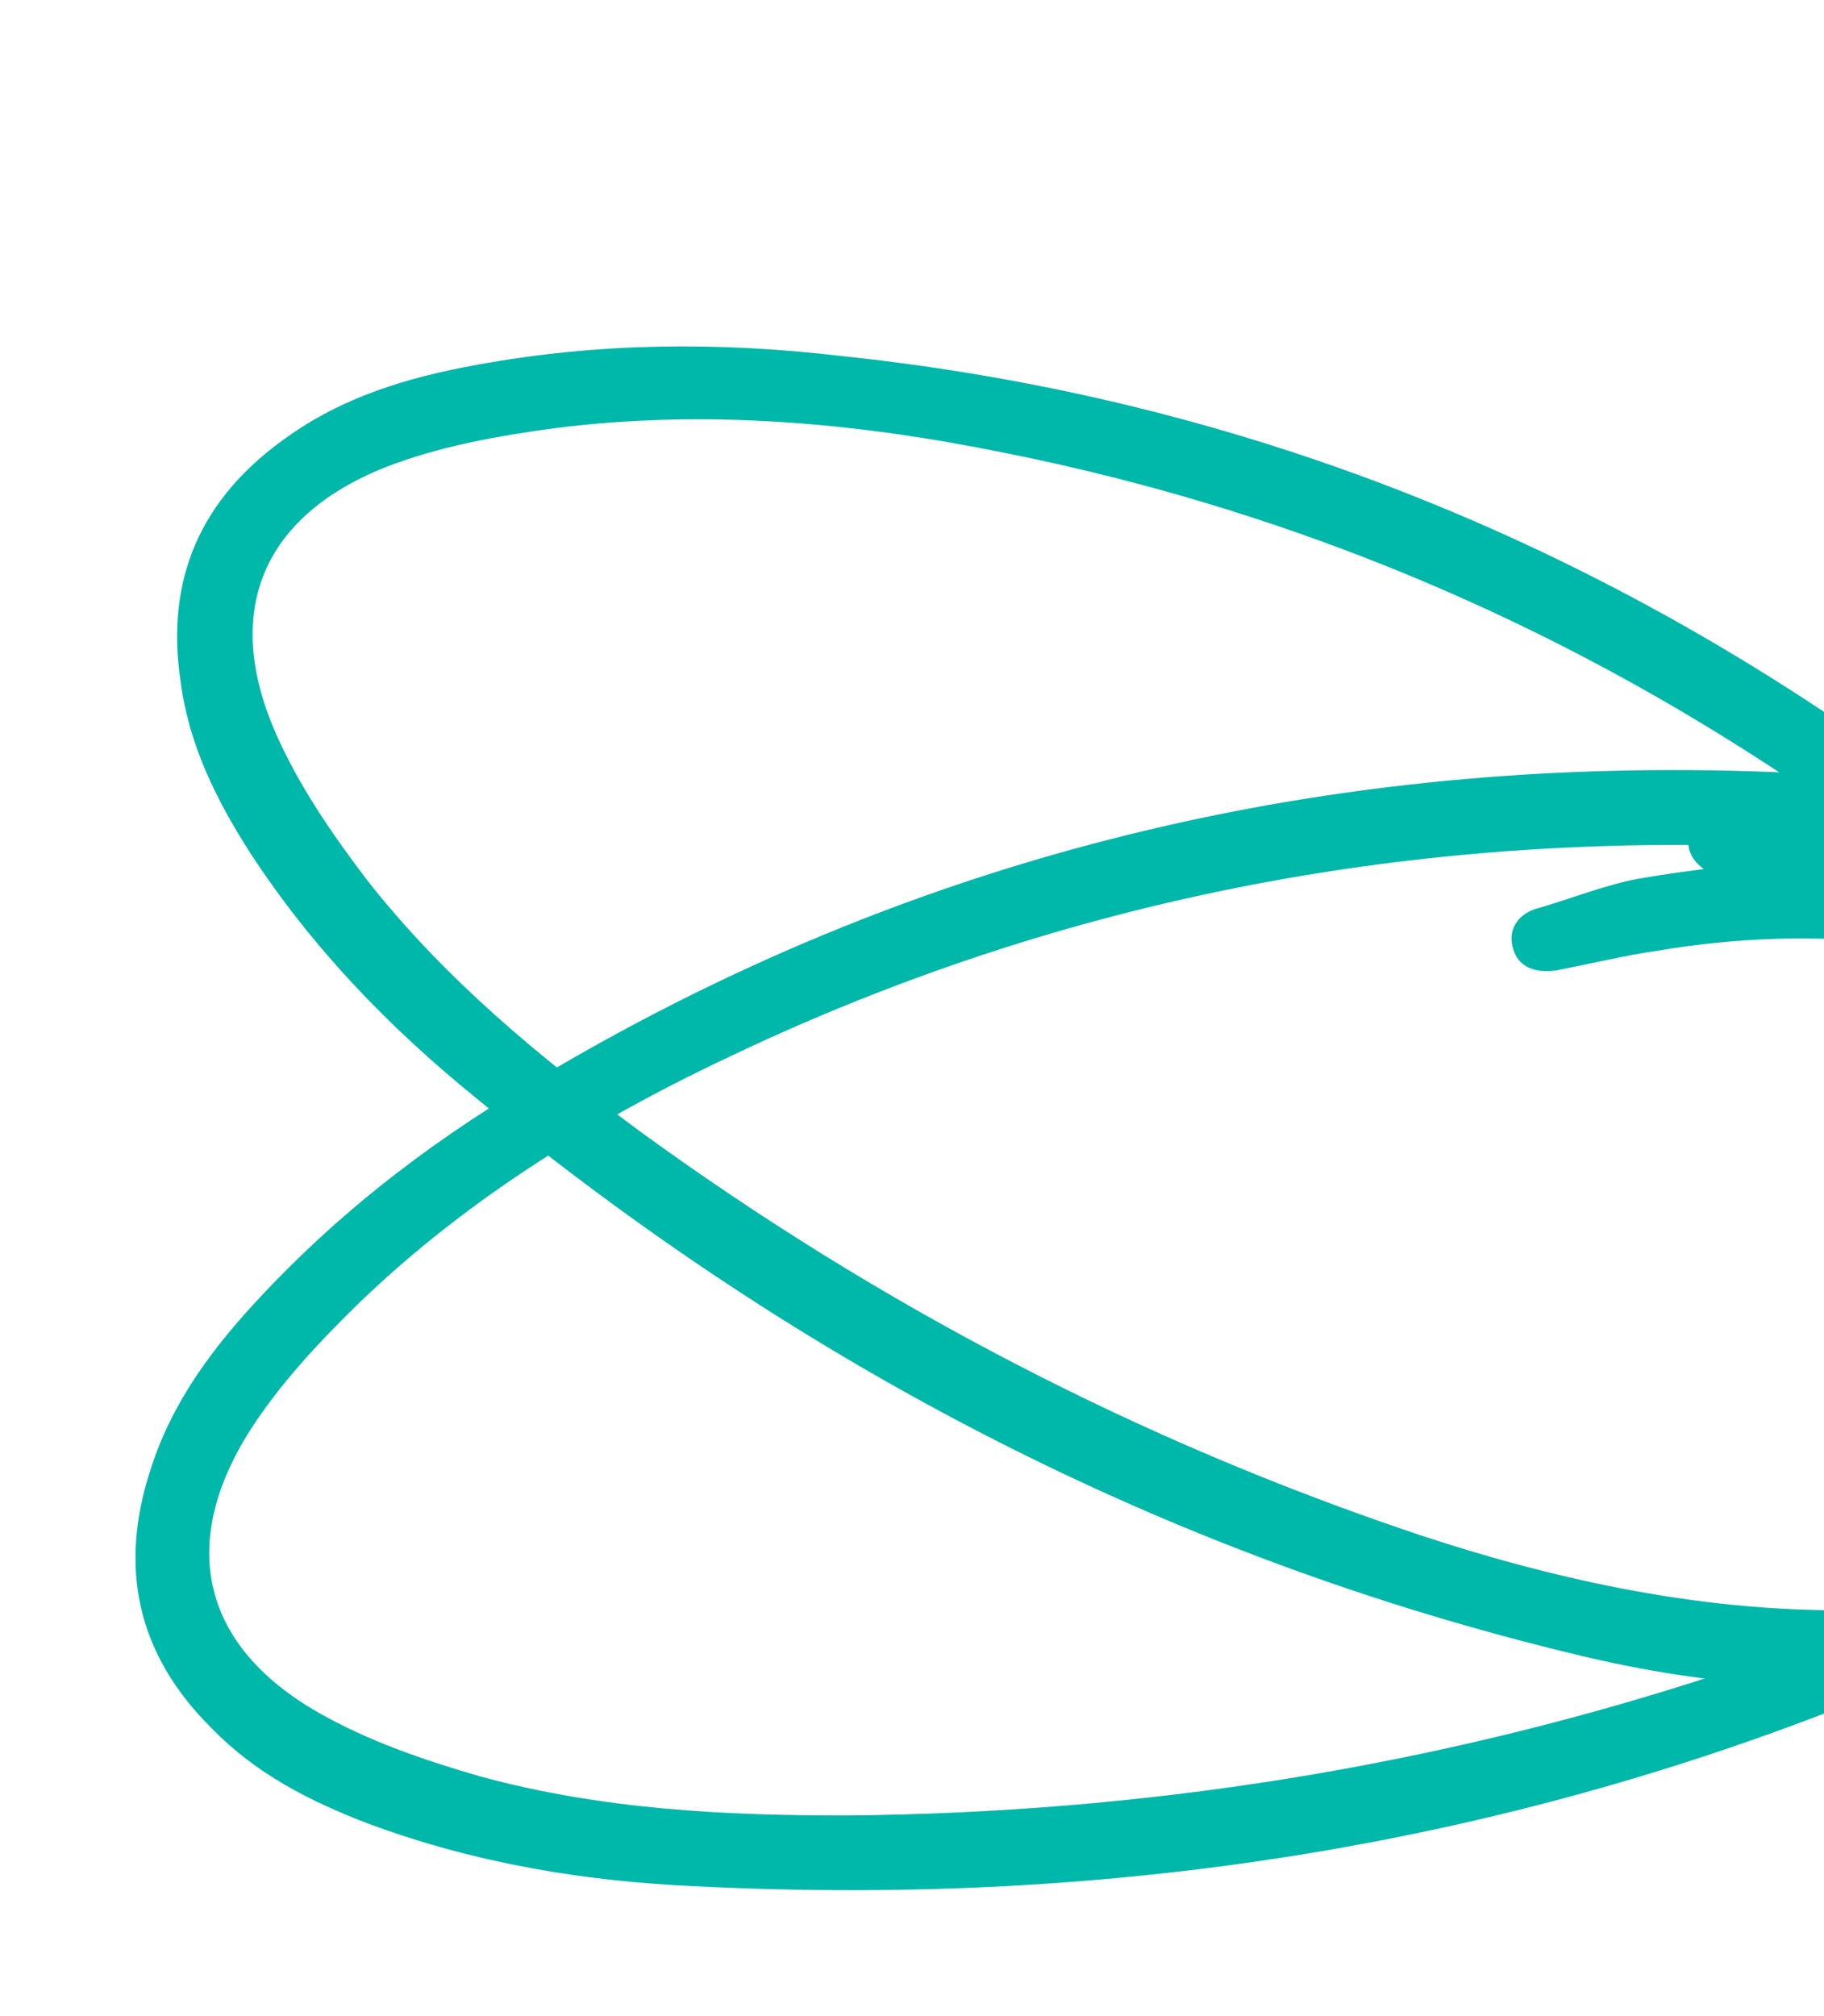 <svg width="133" height="147" viewBox="0 0 133 147" fill="none" xmlns="http://www.w3.org/2000/svg">
<path d="M163.522 92.769C164.001 94.357 164.385 95.628 164.713 97.002C166.929 105.778 163.556 113.551 155.862 118.206C152.123 120.457 148.047 121.597 143.828 122.261C134.126 123.708 124.539 122.955 115.101 120.684C85.117 113.507 58.476 99.606 34.727 80.07C28.415 74.952 22.754 69.118 18.228 62.163C15.766 58.313 13.78 54.319 13.176 49.736C12.027 42.197 14.664 36.292 20.88 31.909C25.008 28.934 29.774 27.499 34.788 26.597C43.656 24.968 52.478 24.912 61.373 25.96C93.775 29.377 122.29 42.02 147.376 62.54C154.253 68.095 160.105 74.564 164.395 82.456C165.24 84.108 166.085 85.759 166.716 87.562C168.033 91.064 167.542 91.732 163.522 92.769ZM144.644 68.128C144.699 68.024 144.755 67.921 144.866 67.714C143.377 66.516 142.048 65.27 140.56 64.072C120.528 48.528 98.201 38.008 73.299 33.027C62.494 30.821 51.445 29.814 40.431 31.223C36.267 31.783 31.992 32.55 28.116 34.063C19.141 37.631 16.212 44.577 20.105 53.455C21.781 57.282 24.251 60.871 26.831 64.253C32.455 71.397 39.379 77.11 46.629 82.466C64.064 95.152 82.997 105.048 103.435 111.893C114.409 115.52 125.683 117.845 137.406 117.349C142.19 117.122 146.934 116.474 151.246 114.397C158.537 110.99 161.34 104.775 158.935 97.095C158.216 94.712 157.179 92.425 155.983 90.186C150.346 79.84 142.004 72.301 131.655 67.012C129.483 65.846 127.097 64.832 124.87 63.769C123.525 63.048 122.665 61.92 123.338 60.418C123.9 59.123 125.275 58.796 126.571 59.359C128.909 60.214 131.358 60.863 133.586 61.926C137.364 63.821 140.976 66.026 144.644 68.128Z" fill="#00B8A9"/>
<path d="M161.825 71.025C163.157 72.015 164.222 72.807 165.304 73.716C172.311 79.445 174.231 87.698 170.823 96.02C169.16 100.056 166.565 103.399 163.571 106.445C156.64 113.386 148.49 118.49 139.556 122.287C111.196 134.381 81.516 139.082 50.803 137.534C42.685 137.181 34.663 135.867 26.885 132.976C22.614 131.349 18.64 129.324 15.425 126.002C10.012 120.631 8.613 114.317 10.996 107.094C12.54 102.245 15.514 98.254 19.004 94.543C25.157 87.953 32.21 82.653 39.98 78.197C68.043 61.643 98.479 54.817 130.852 56.359C139.684 56.725 148.238 58.436 156.385 62.221C158.047 63.044 159.71 63.867 161.29 64.94C164.434 66.969 164.437 67.798 161.825 71.025ZM131.985 62.475C131.968 62.358 131.951 62.242 131.917 62.01C130.008 61.934 128.198 61.725 126.289 61.649C100.94 61.094 76.739 65.941 53.769 76.771C43.776 81.434 34.3 87.207 26.292 94.898C23.281 97.828 20.304 100.99 18.092 104.514C13.007 112.725 14.791 120.05 23.206 124.862C26.832 126.939 30.953 128.351 35.04 129.53C43.812 131.92 52.778 132.385 61.791 132.369C83.352 132.176 104.455 128.849 124.949 122.174C135.925 118.552 146.366 113.705 155.487 106.325C159.195 103.293 162.62 99.947 164.846 95.71C168.674 88.63 167.224 81.968 160.718 77.232C158.721 75.746 156.526 74.527 154.231 73.44C143.541 68.487 132.35 67.399 120.887 69.314C118.448 69.672 115.927 70.278 113.505 70.751C111.995 70.972 110.633 70.579 110.279 68.971C109.959 67.596 110.868 66.514 112.245 66.194C114.633 65.489 116.987 64.552 119.408 64.079C123.572 63.351 127.787 62.971 131.985 62.475Z" fill="#00B8A9"/>
</svg>
